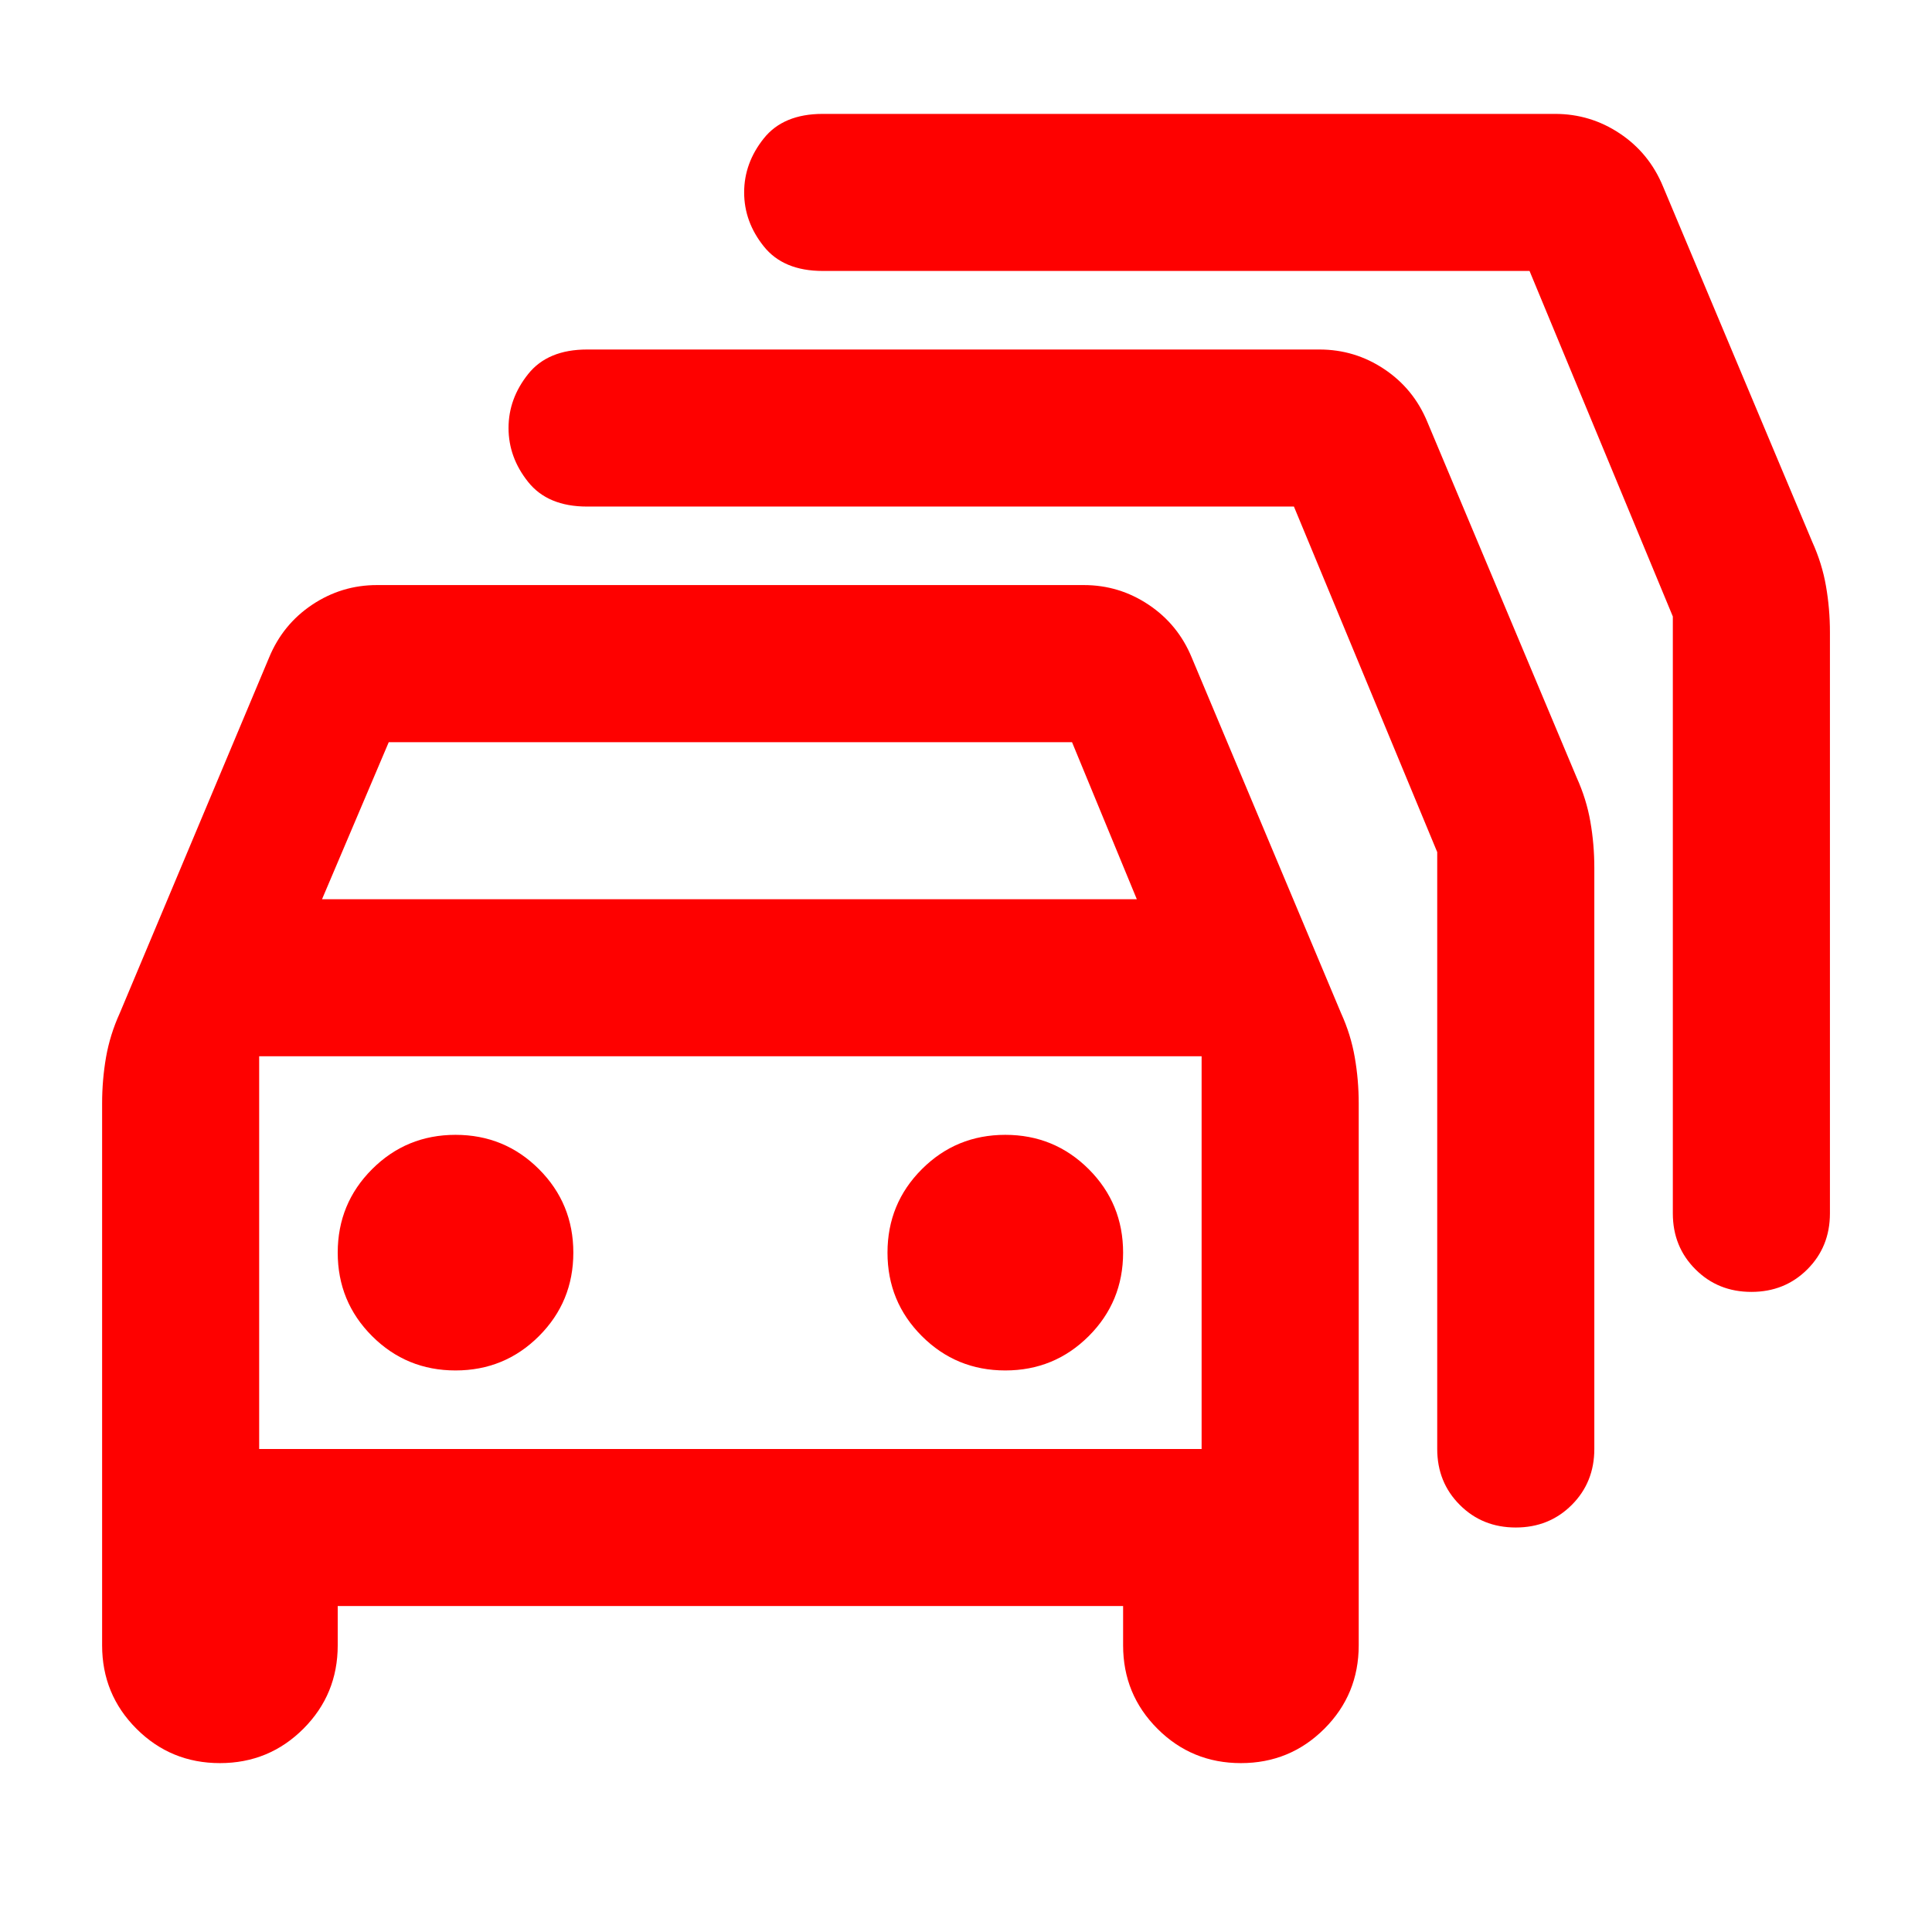 <svg xmlns="http://www.w3.org/2000/svg" width="41" height="41" viewBox="0 0 41 41" fill="none"><path d="M7.167 34.083V34.916C7.167 35.611 6.924 36.201 6.438 36.687C5.952 37.173 5.361 37.416 4.667 37.416C3.973 37.416 3.382 37.173 2.896 36.687C2.41 36.201 2.167 35.611 2.167 34.916V23.416C2.167 23.083 2.195 22.757 2.25 22.437C2.306 22.118 2.403 21.805 2.542 21.5L5.709 13.958C5.903 13.486 6.209 13.111 6.625 12.833C7.042 12.555 7.5 12.416 8 12.416H23C23.5 12.416 23.959 12.555 24.375 12.833C24.792 13.111 25.098 13.486 25.292 13.958L28.459 21.5C28.598 21.805 28.695 22.118 28.75 22.437C28.806 22.757 28.834 23.083 28.834 23.416V34.916C28.834 35.611 28.591 36.201 28.105 36.687C27.618 37.173 27.028 37.416 26.334 37.416C25.639 37.416 25.049 37.173 24.563 36.687C24.077 36.201 23.834 35.611 23.834 34.916V34.083H7.167ZM6.834 19.083H24.125L22.75 15.75H8.25L6.834 19.083ZM5.5 30.75H25.5V22.416H5.5V30.75ZM9.667 29.083C10.361 29.083 10.952 28.84 11.438 28.354C11.924 27.868 12.167 27.278 12.167 26.583C12.167 25.889 11.924 25.298 11.438 24.812C10.952 24.326 10.361 24.083 9.667 24.083C8.973 24.083 8.382 24.326 7.896 24.812C7.41 25.298 7.167 25.889 7.167 26.583C7.167 27.278 7.41 27.868 7.896 28.354C8.382 28.84 8.973 29.083 9.667 29.083ZM21.334 29.083C22.028 29.083 22.618 28.84 23.105 28.354C23.591 27.868 23.834 27.278 23.834 26.583C23.834 25.889 23.591 25.298 23.105 24.812C22.618 24.326 22.028 24.083 21.334 24.083C20.639 24.083 20.049 24.326 19.563 24.812C19.077 25.298 18.834 25.889 18.834 26.583C18.834 27.278 19.077 27.868 19.563 28.354C20.049 28.84 20.639 29.083 21.334 29.083ZM27.459 10.75H12.459C11.903 10.75 11.486 10.576 11.209 10.229C10.931 9.882 10.792 9.5 10.792 9.083C10.792 8.666 10.931 8.285 11.209 7.937C11.486 7.59 11.903 7.417 12.459 7.417H28C28.5 7.417 28.959 7.555 29.375 7.833C29.792 8.111 30.098 8.486 30.292 8.958L33.459 16.5C33.597 16.805 33.695 17.118 33.75 17.437C33.806 17.757 33.834 18.083 33.834 18.416V30.75C33.834 31.222 33.674 31.618 33.355 31.937C33.035 32.257 32.639 32.416 32.167 32.416C31.695 32.416 31.299 32.257 30.98 31.937C30.66 31.618 30.5 31.222 30.5 30.75V18.083L27.459 10.75ZM32.459 5.75H17.459C16.903 5.75 16.486 5.576 16.209 5.229C15.931 4.882 15.792 4.5 15.792 4.083C15.792 3.667 15.931 3.285 16.209 2.937C16.486 2.59 16.903 2.417 17.459 2.417H33C33.5 2.417 33.959 2.555 34.375 2.833C34.792 3.111 35.097 3.486 35.292 3.958L38.459 11.5C38.597 11.805 38.695 12.118 38.75 12.437C38.806 12.757 38.834 13.083 38.834 13.416V25.75C38.834 26.222 38.674 26.618 38.355 26.937C38.035 27.257 37.639 27.416 37.167 27.416C36.695 27.416 36.299 27.257 35.98 26.937C35.66 26.618 35.5 26.222 35.5 25.75V13.083L32.459 5.75Z" fill="#FE0100"></path></svg>
